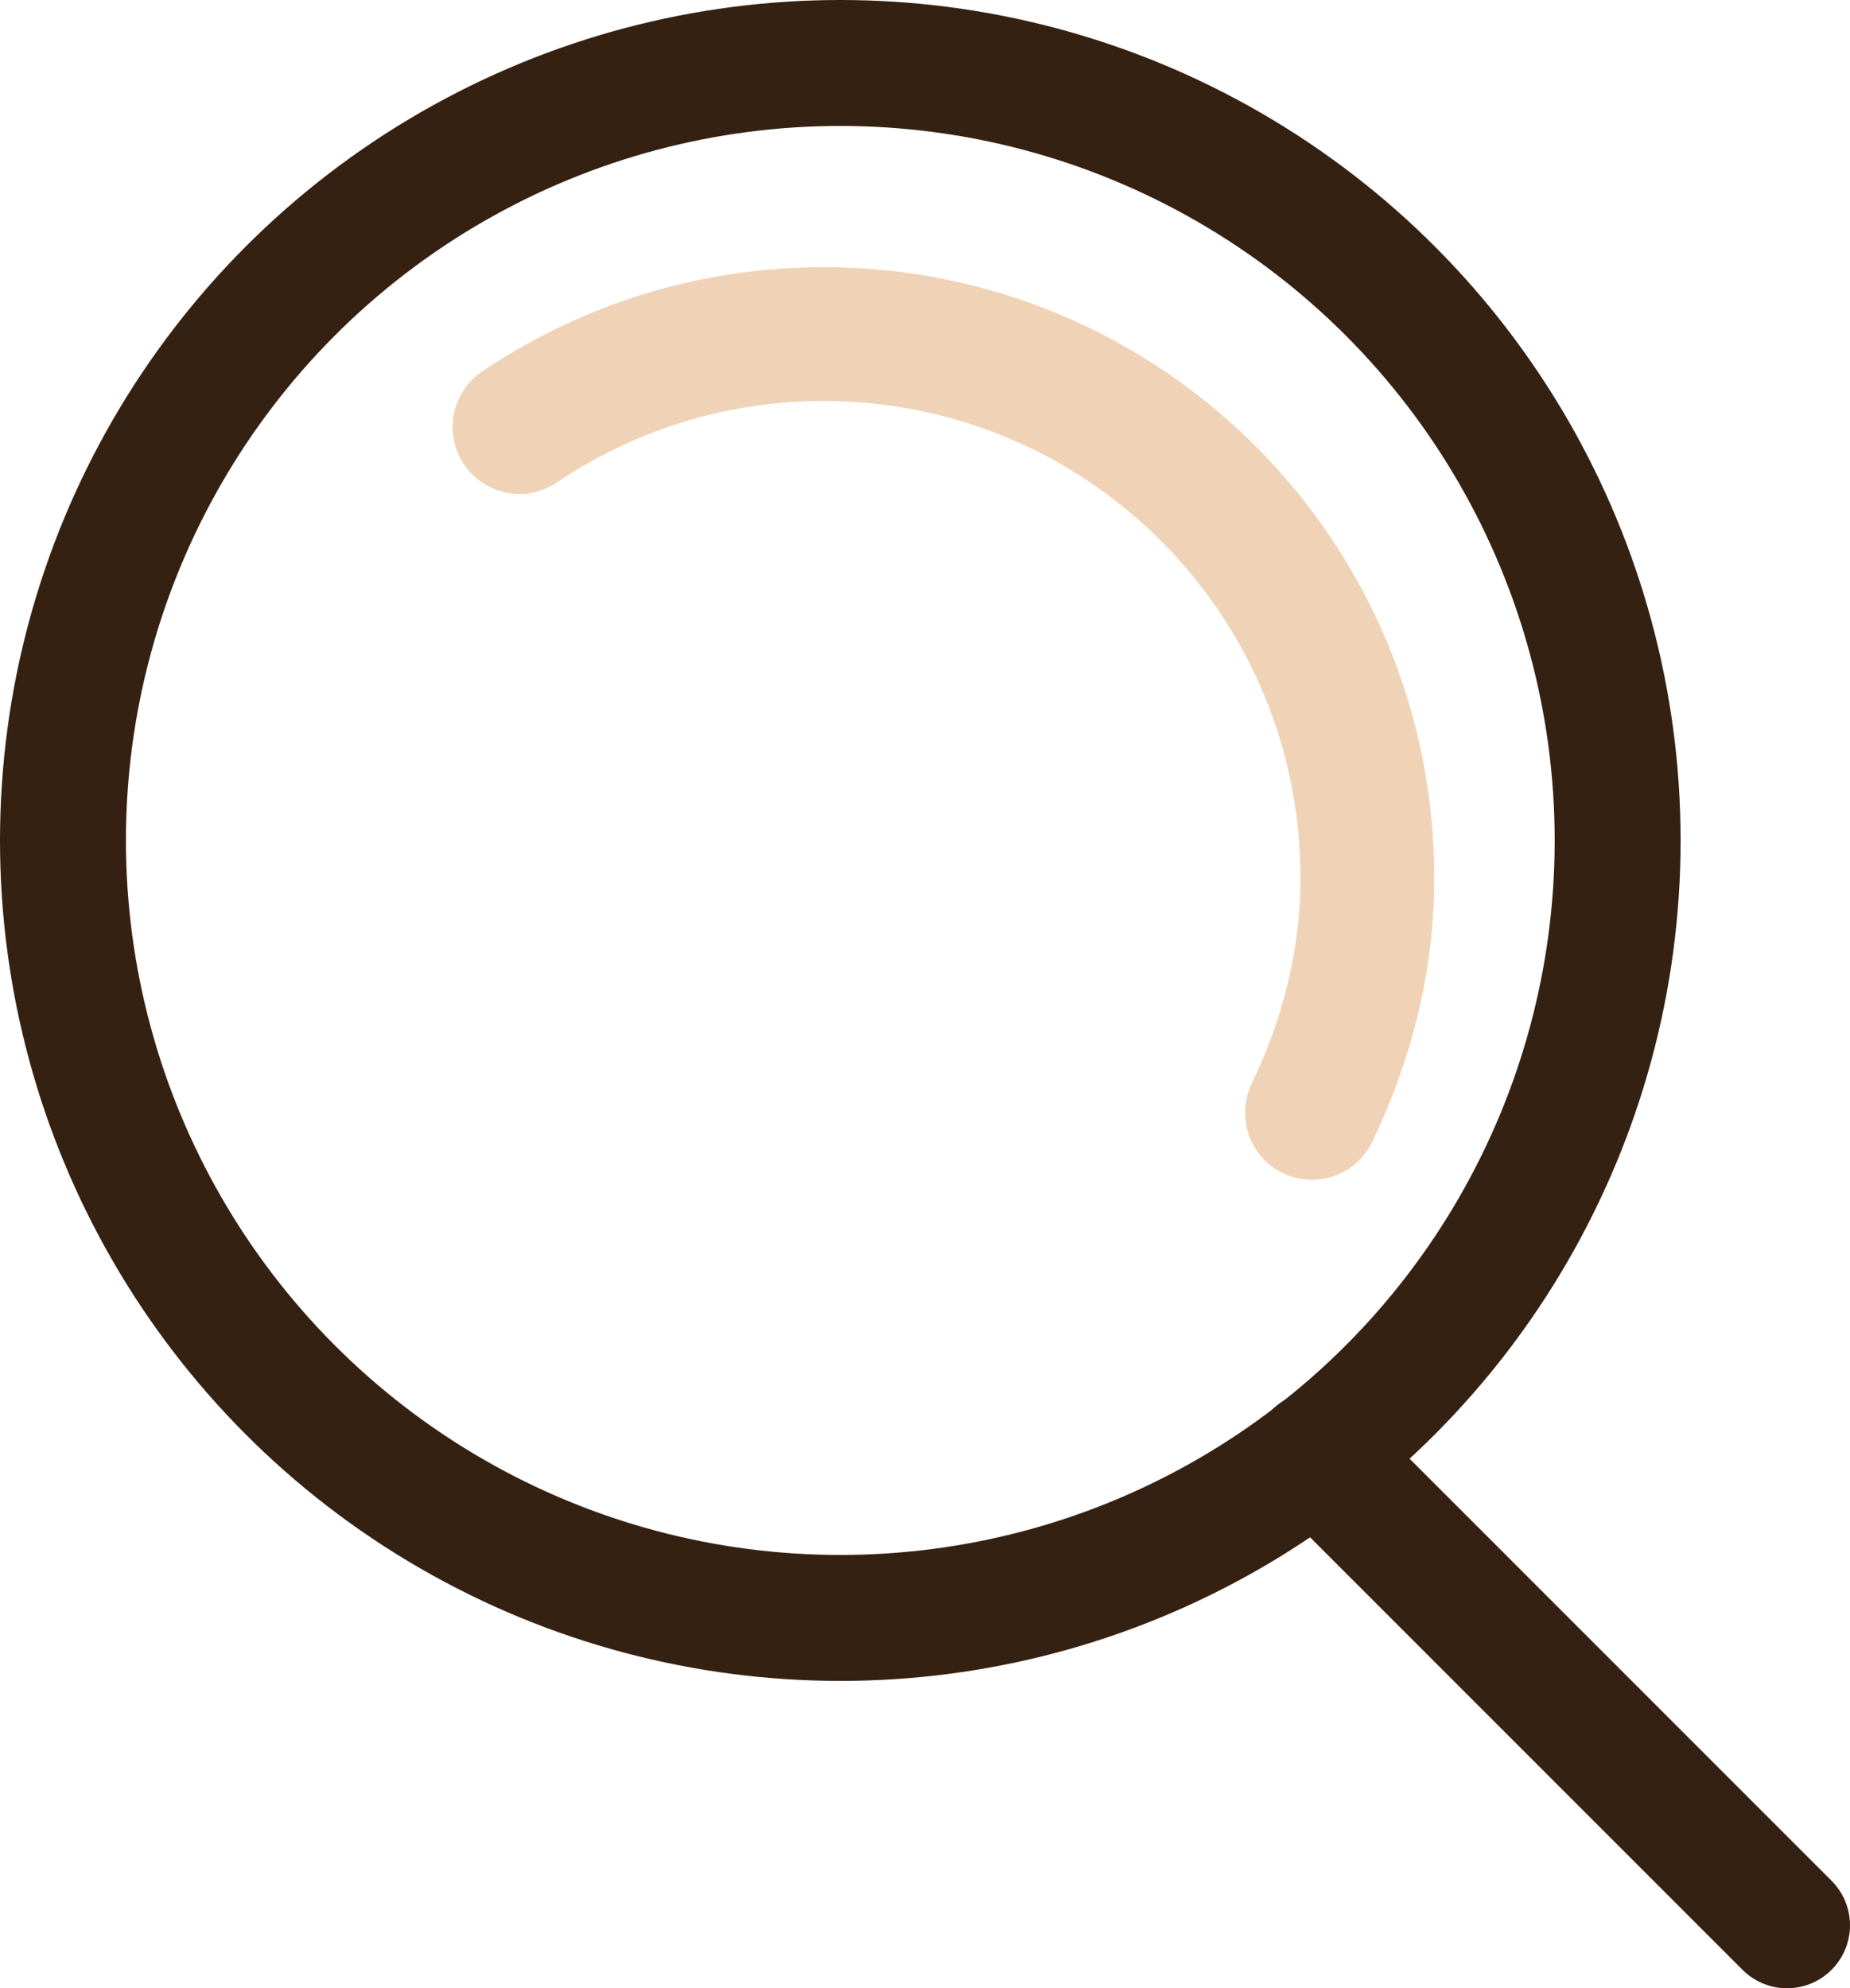 <?xml version="1.0" encoding="UTF-8"?>
<svg id="Calque_2" data-name="Calque 2" xmlns="http://www.w3.org/2000/svg" viewBox="0 0 58.76 63.14">
  <defs>
    <style>
      .cls-1 {
        stroke: #f0d3b6;
        stroke-miterlimit: 10;
        stroke-width: 4.25px;
      }

      .cls-1, .cls-2 {
        fill: none;
        stroke-linecap: round;
      }

      .cls-2 {
        stroke: #352112;
        stroke-linejoin: round;
        stroke-width: 4px;
      }
    </style>
  </defs>
  <g id="Noir">
    <circle class="cls-2" cx="26.69" cy="26.69" r="24.69"/>
    <line class="cls-2" x1="41.81" y1="46.19" x2="56.76" y2="61.14"/>
    <path class="cls-1" d="M41.67,35.34c1.09-2.27,1.76-4.78,1.76-7.46,0-9.54-7.73-17.27-17.27-17.27-3.58,0-6.9,1.09-9.66,2.95"/>
  </g>
</svg>